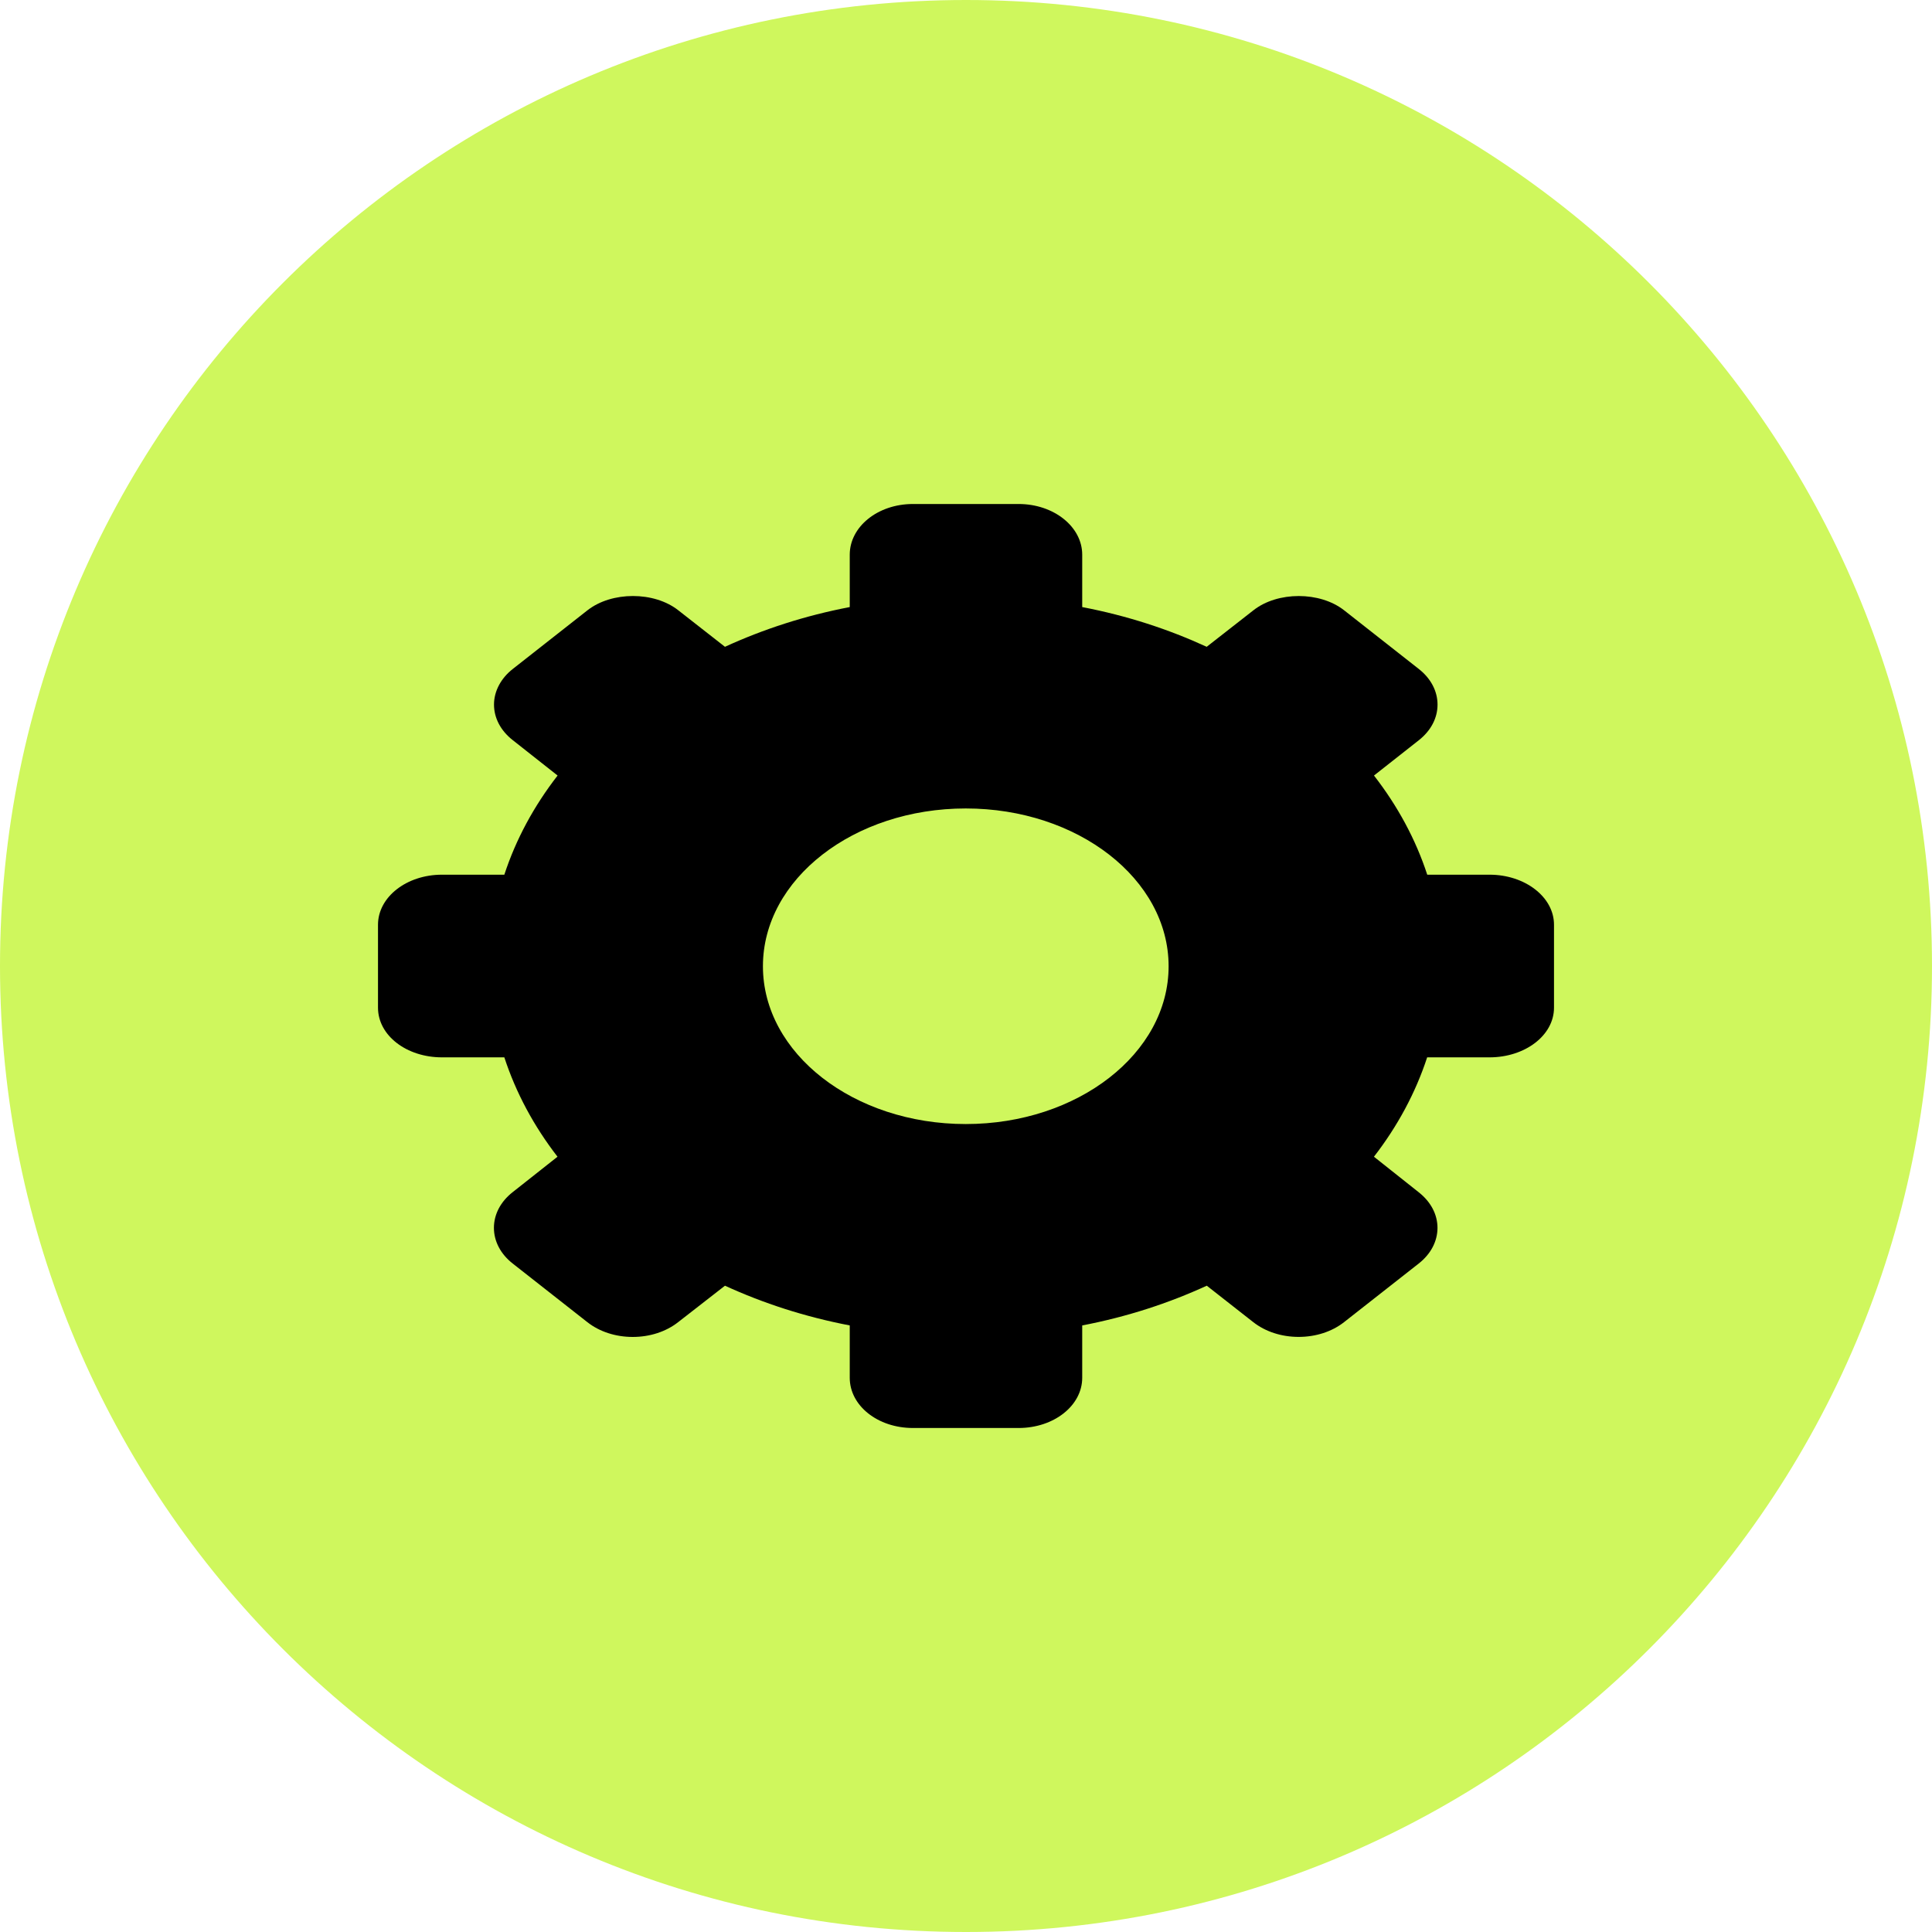 <svg width="46" height="46" viewBox="0 0 46 46" fill="none" xmlns="http://www.w3.org/2000/svg">
<g clip-path="url(#clip0_16_15)">
<path d="M23 46C35.703 46 46 35.703 46 23C46 10.297 35.703 0 23 0C10.297 0 0 10.297 0 23C0 35.703 10.297 46 23 46Z" fill="#CFF75D"/>
<path d="M35.466 20.826H33.982C33.706 19.981 33.276 19.189 32.714 18.465L33.781 17.625C34.069 17.398 34.227 17.097 34.227 16.776C34.227 16.456 34.068 16.153 33.781 15.928L32.003 14.531C31.426 14.078 30.418 14.078 29.843 14.531L28.731 15.4C27.82 14.982 26.843 14.661 25.767 14.454V13.206C25.767 12.544 25.094 12 24.252 12H21.737C20.895 12 20.232 12.544 20.232 13.206V14.454C19.157 14.66 18.174 14.982 17.261 15.4L16.15 14.531C15.574 14.077 14.565 14.078 13.987 14.531L12.21 15.927C11.925 16.15 11.762 16.459 11.762 16.775C11.762 17.095 11.92 17.397 12.209 17.623L13.276 18.465C12.715 19.189 12.284 19.981 12.008 20.826H10.523C9.68 20.826 9 21.358 9 22.018V23.992C9 24.655 9.68 25.175 10.523 25.175H12.008C12.284 26.02 12.714 26.817 13.274 27.541L12.207 28.384C11.919 28.61 11.76 28.913 11.76 29.234C11.76 29.555 11.919 29.858 12.207 30.084L13.986 31.481C14.274 31.707 14.658 31.832 15.065 31.832C15.473 31.832 15.856 31.707 16.145 31.481L17.261 30.612C18.174 31.03 19.157 31.351 20.232 31.558V32.805C20.232 33.466 20.895 34 21.737 34H24.252C25.094 34 25.767 33.466 25.767 32.805V31.558C26.843 31.351 27.82 31.03 28.733 30.612L29.839 31.479C30.128 31.706 30.512 31.831 30.92 31.831C31.328 31.831 31.713 31.706 32.001 31.48L33.779 30.084C34.067 29.858 34.225 29.556 34.226 29.236C34.226 28.915 34.067 28.614 33.779 28.387L32.713 27.541C33.274 26.816 33.704 26.019 33.98 25.175H35.465C36.307 25.175 37 24.655 37 23.992V22.018C37.001 21.358 36.309 20.826 35.466 20.826ZM22.994 26.763C20.327 26.763 18.165 25.08 18.165 23.006C18.165 20.93 20.327 19.249 22.994 19.249C25.661 19.249 27.824 20.93 27.824 23.006C27.824 25.081 25.661 26.763 22.994 26.763Z" fill="black"/>
</g>
<defs>
<clipPath id="clip0_16_15">
<rect width="46" height="46" fill="white"/>
</clipPath>
</defs>
</svg>
